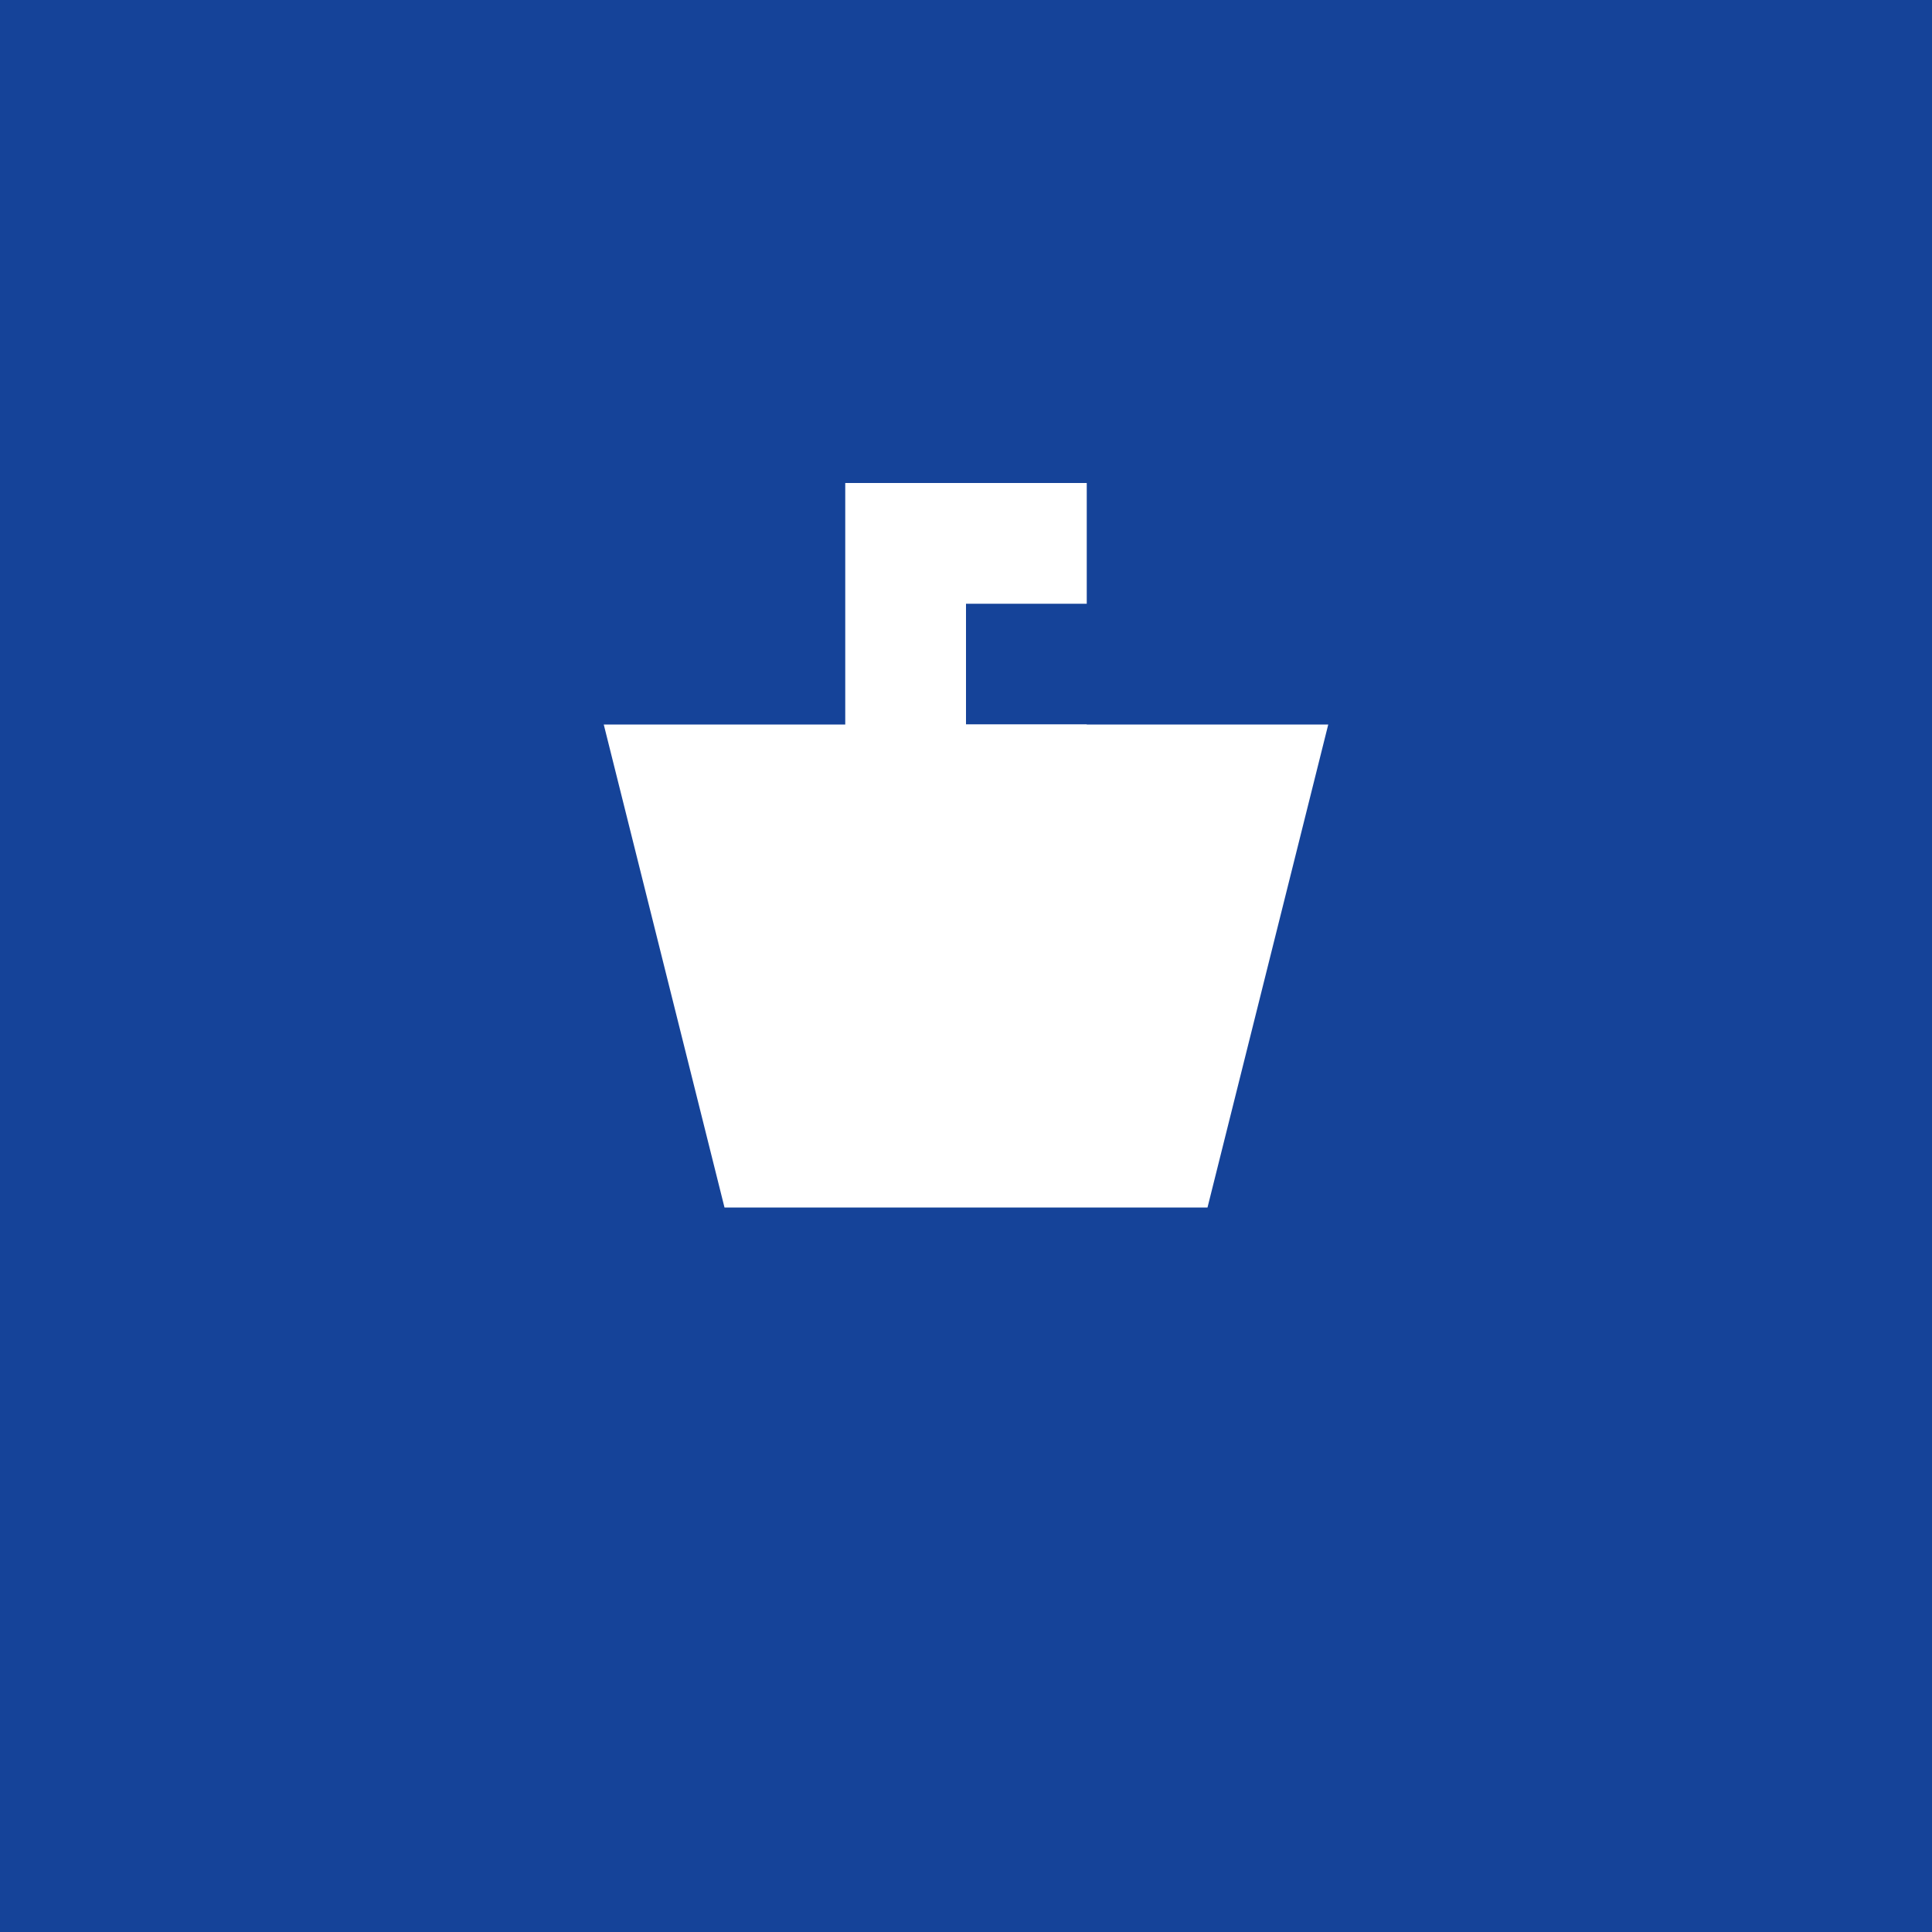 <svg xmlns="http://www.w3.org/2000/svg" width="64" height="64" viewBox="0 0 64 64">
  <rect width="100%" height="100%" fill="#154399"/>
  <!-- Bentuk keranjang -->
  <path d="M20 24h24l-4 16H24z" fill="white"/>
  <!-- Gagang keranjang (seolah huruf F terintegrasi) -->
  <path d="M28 16h8v4h-4v4h4v4h-8v-12z" fill="white"/>
</svg>
